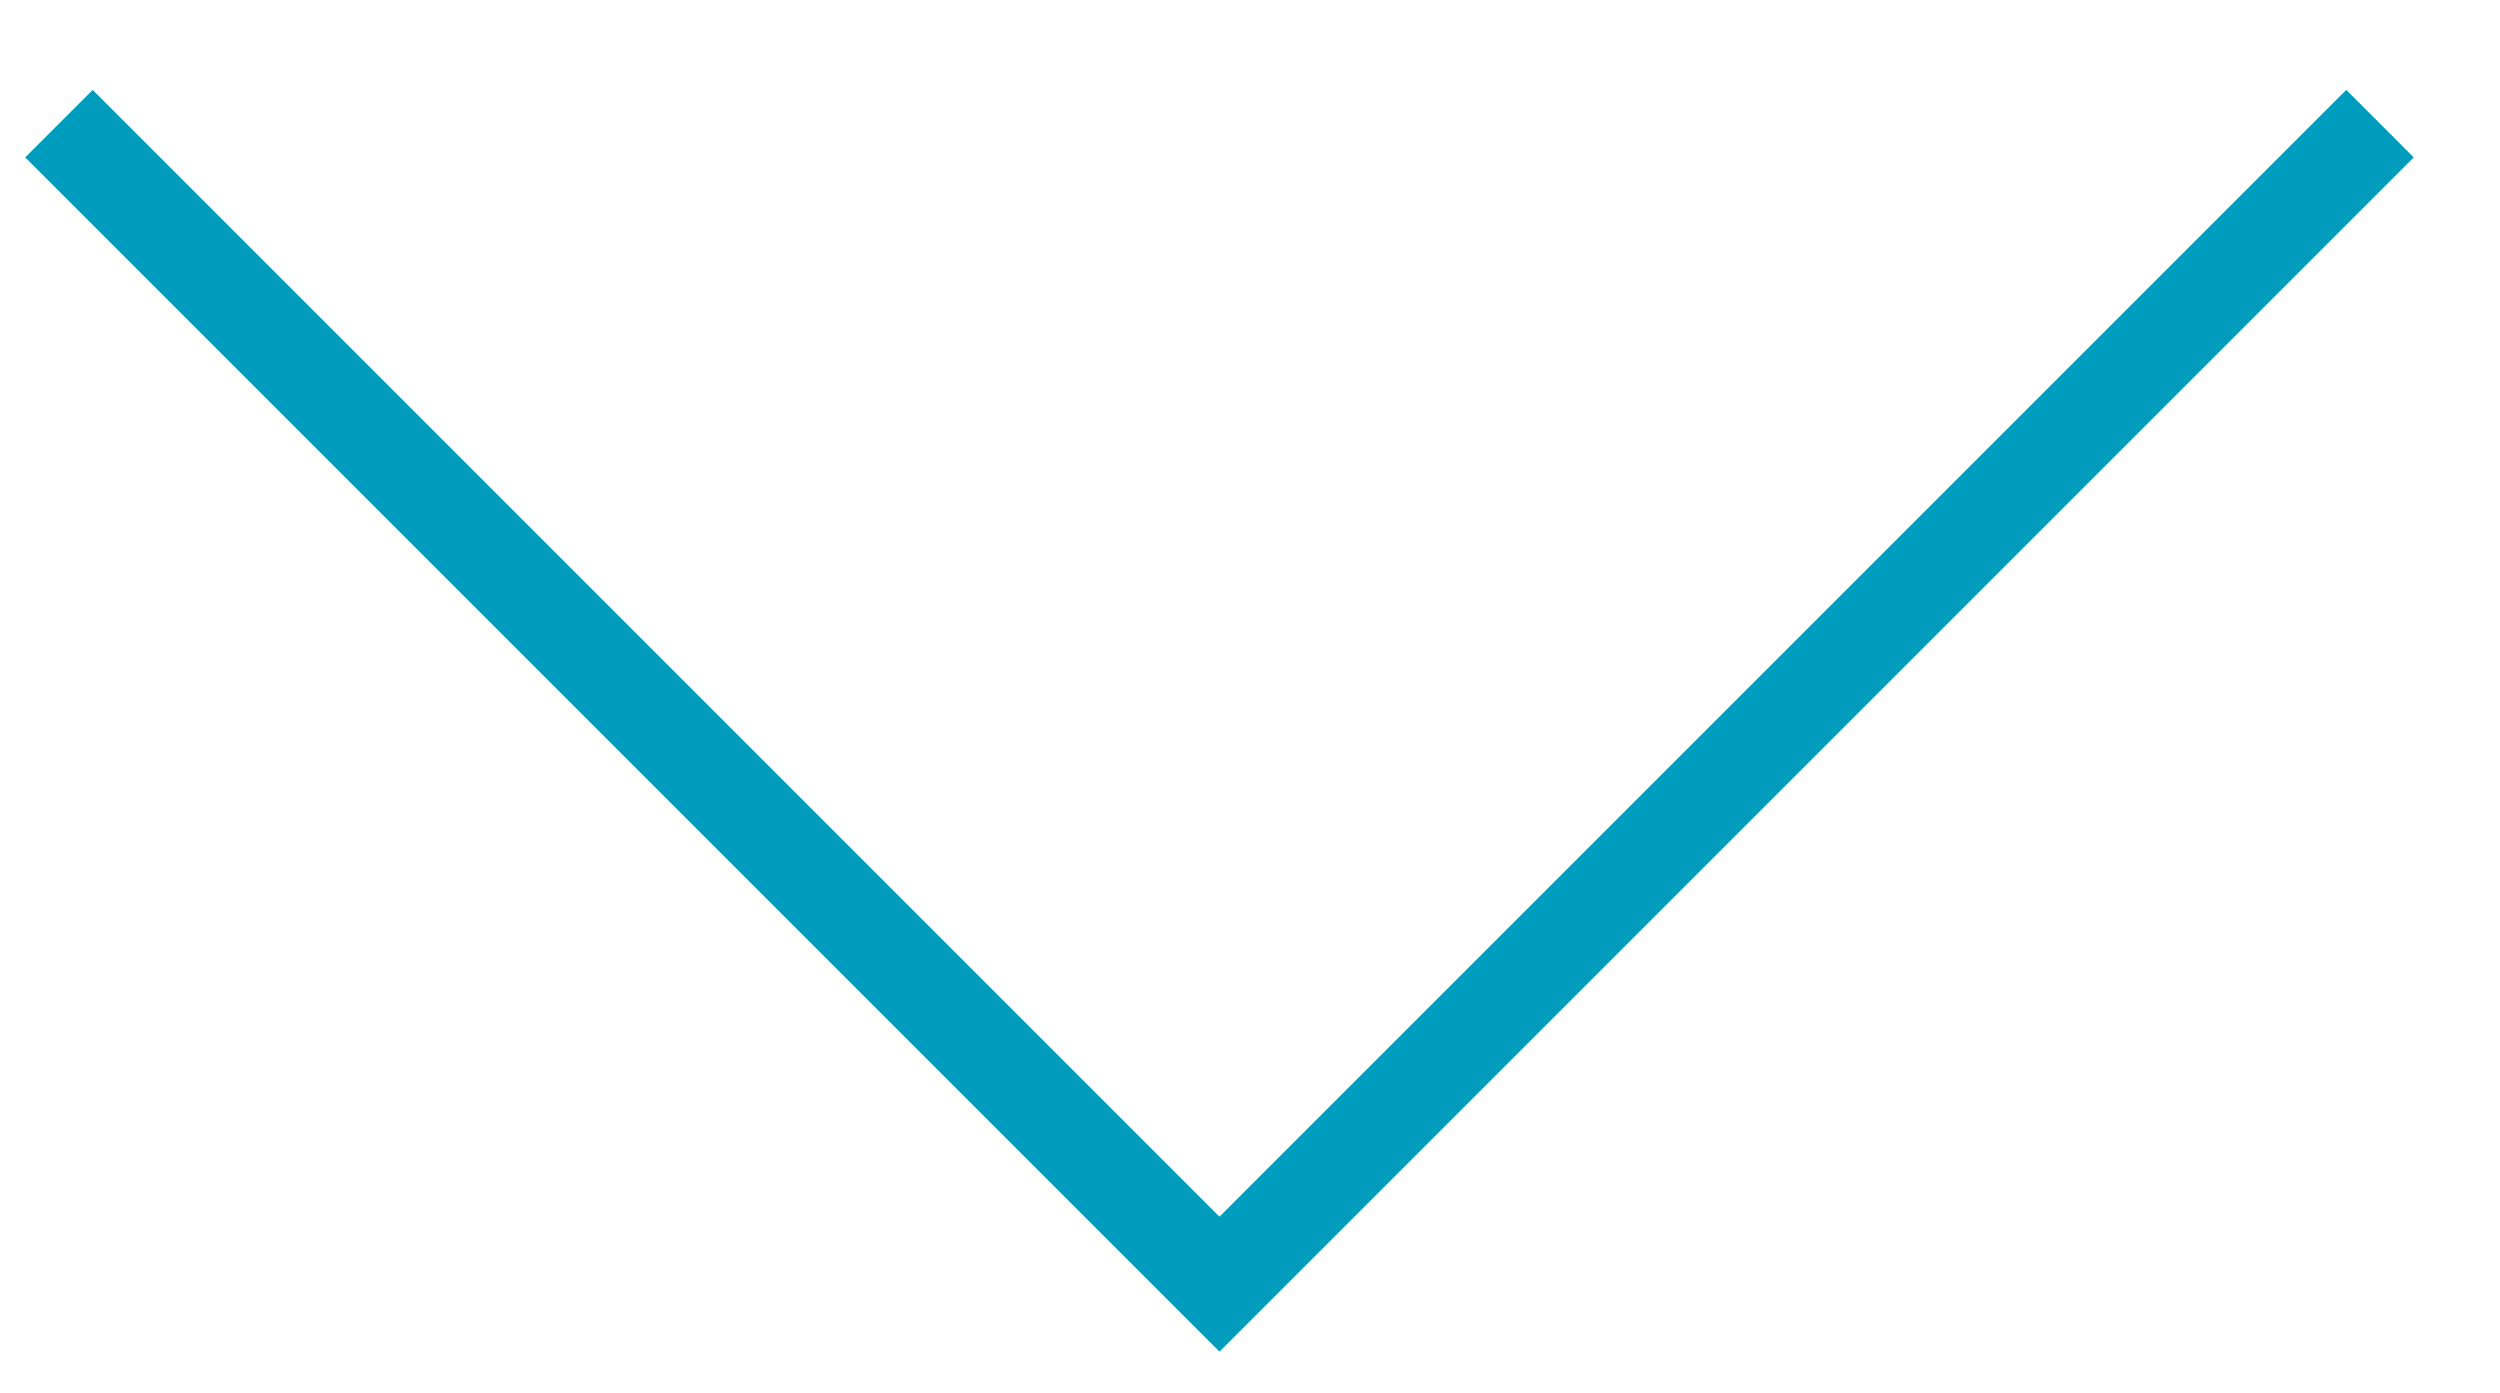 <svg 
 xmlns="http://www.w3.org/2000/svg"
 xmlns:xlink="http://www.w3.org/1999/xlink" viewBox="0 0 131 73" xml:space="preserve">
<path fill-rule="evenodd"  stroke="rgb(0, 156, 189)" stroke-width="5px" stroke-linecap="butt" stroke-linejoin="miter" fill="none"
 d="M124.711,6.480 L63.900,67.291 L3.089,6.480 "/>
</svg>